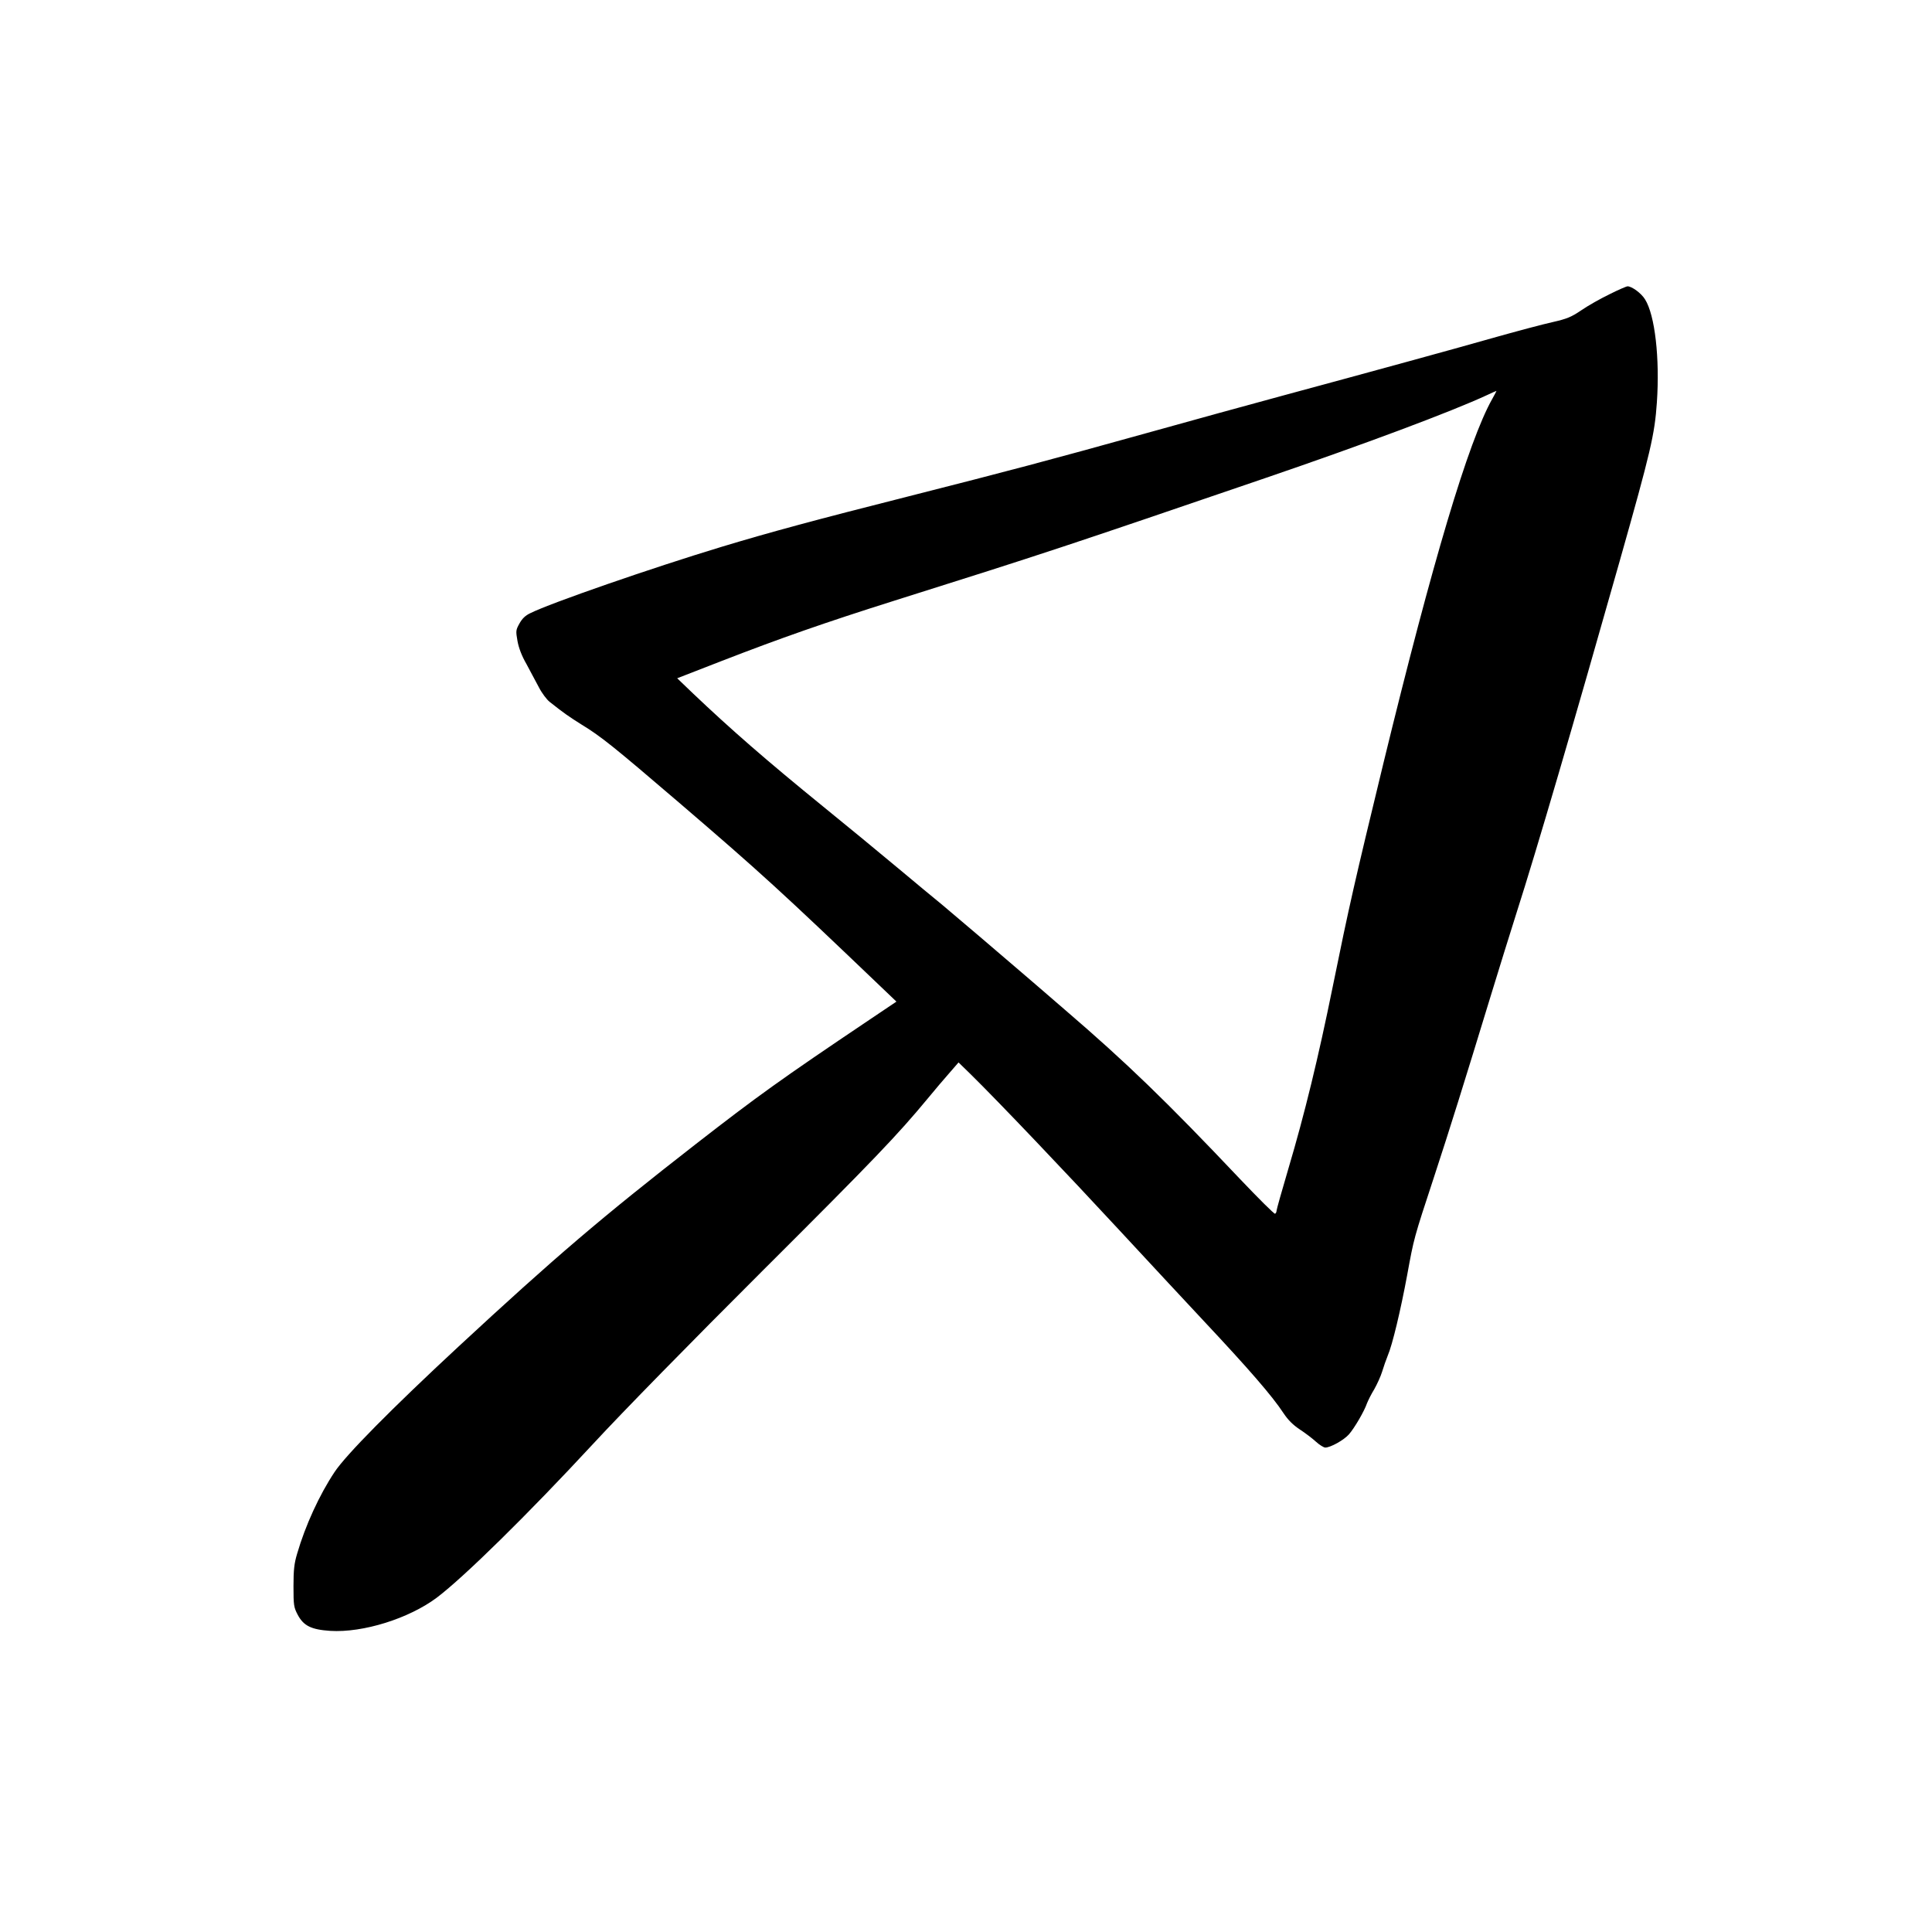 <?xml version="1.0" encoding="UTF-8"?>
<!-- Uploaded to: ICON Repo, www.svgrepo.com, Generator: ICON Repo Mixer Tools -->
<svg fill="#000000" width="800px" height="800px" version="1.1" viewBox="144 144 512 512" xmlns="http://www.w3.org/2000/svg">
 <path d="m570.54 221.98c-2.352 1.137-5.711 3.023-7.473 4.242-2.731 1.848-3.82 2.266-7.644 3.148-2.477 0.547-9.109 2.309-14.777 3.902-10.914 3.109-31.277 8.691-56.887 15.621-8.523 2.309-24.602 6.719-35.688 9.824-26.703 7.43-36.902 10.117-63.188 16.793-24.895 6.297-36.988 9.574-49.75 13.434-18.43 5.586-45.215 14.863-50.59 17.551-1.344 0.629-2.184 1.469-2.898 2.769-0.965 1.723-0.965 1.973-0.504 4.621 0.336 1.848 1.133 3.945 2.394 6.129 1.008 1.848 2.477 4.617 3.273 6.129 0.797 1.555 2.102 3.273 2.856 3.863 3.82 3.023 5.039 3.863 8.438 6.004 5.164 3.148 8.355 5.707 25.906 20.738 21.789 18.684 27.121 23.598 52.941 48.281l4.617 4.41-7.18 4.828c-23.426 15.742-29.723 20.277-45.973 32.914-25.02 19.48-37.238 29.895-62.973 53.742-17.637 16.371-29.77 28.633-32.793 33.207-3.988 6.004-7.723 14.109-9.906 21.625-0.758 2.516-0.965 4.238-0.965 8.605 0 5.121 0.082 5.582 1.133 7.598 1.551 2.898 3.566 3.906 8.605 4.242 8.691 0.543 20.867-3.277 28.258-8.816 7.219-5.461 24.098-22.043 41.477-40.809 7.516-8.148 25.988-26.996 44.801-45.766 29.805-29.723 35.727-35.938 43.871-45.762 1.723-2.098 4.242-5.078 5.625-6.633l2.477-2.856 3.148 3.066c7.516 7.387 25.402 26.195 39.551 41.48 8.441 9.109 18.434 19.855 22.254 23.93 11.922 12.723 18.18 19.902 21.199 24.52 1.176 1.762 2.477 3.062 4.242 4.238 1.426 0.926 3.359 2.394 4.324 3.277 0.922 0.84 2.059 1.551 2.477 1.551 1.387 0 4.91-1.973 6.254-3.484 1.473-1.68 4.074-6.129 4.789-8.227 0.293-0.758 1.133-2.438 1.93-3.738 0.758-1.344 1.723-3.441 2.102-4.703 0.375-1.258 1.047-3.148 1.469-4.195 1.215-2.773 3.441-12.094 5.164-21.414 1.805-9.824 1.68-9.445 7.137-26.031 4.238-12.93 7.766-24.223 15.113-48.281 2.016-6.59 5.039-16.332 6.719-21.621 5.371-16.75 15.238-50.508 27.332-93.203 8.27-29.223 9.277-33.547 9.863-42.07 0.801-11.672-0.504-23.176-3.148-27.332-0.965-1.594-3.484-3.441-4.617-3.441-0.293 0-2.434 0.922-4.785 2.098zm-31.109 27.793c-6.301 11.211-15.789 43.035-28.762 96.273-7.684 31.695-9.109 37.91-13.477 59.406-3.82 18.852-7.473 33.84-11.754 48.238-1.723 5.836-3.148 10.875-3.148 11.211 0 0.293-0.168 0.629-0.379 0.754-0.211 0.129-4.41-4.07-9.406-9.32-19.395-20.488-29.977-30.73-46.266-44.711-4.828-4.199-10.035-8.648-11.547-9.953-5.457-4.699-17.086-14.609-20.992-17.883-2.223-1.805-7.43-6.129-11.543-9.574-8.062-6.715-11.758-9.738-19.945-16.414-15.238-12.387-24.559-20.531-34.594-30.062l-4.156-3.988 11.547-4.492c15.91-6.172 27.668-10.285 45.887-16.035 40.391-12.723 45.133-14.316 98.453-32.539 26.156-8.941 49.289-17.59 58.777-22 1.262-0.586 2.352-1.09 2.438-1.09 0.043 0-0.461 1.008-1.133 2.18z"/>
</svg>